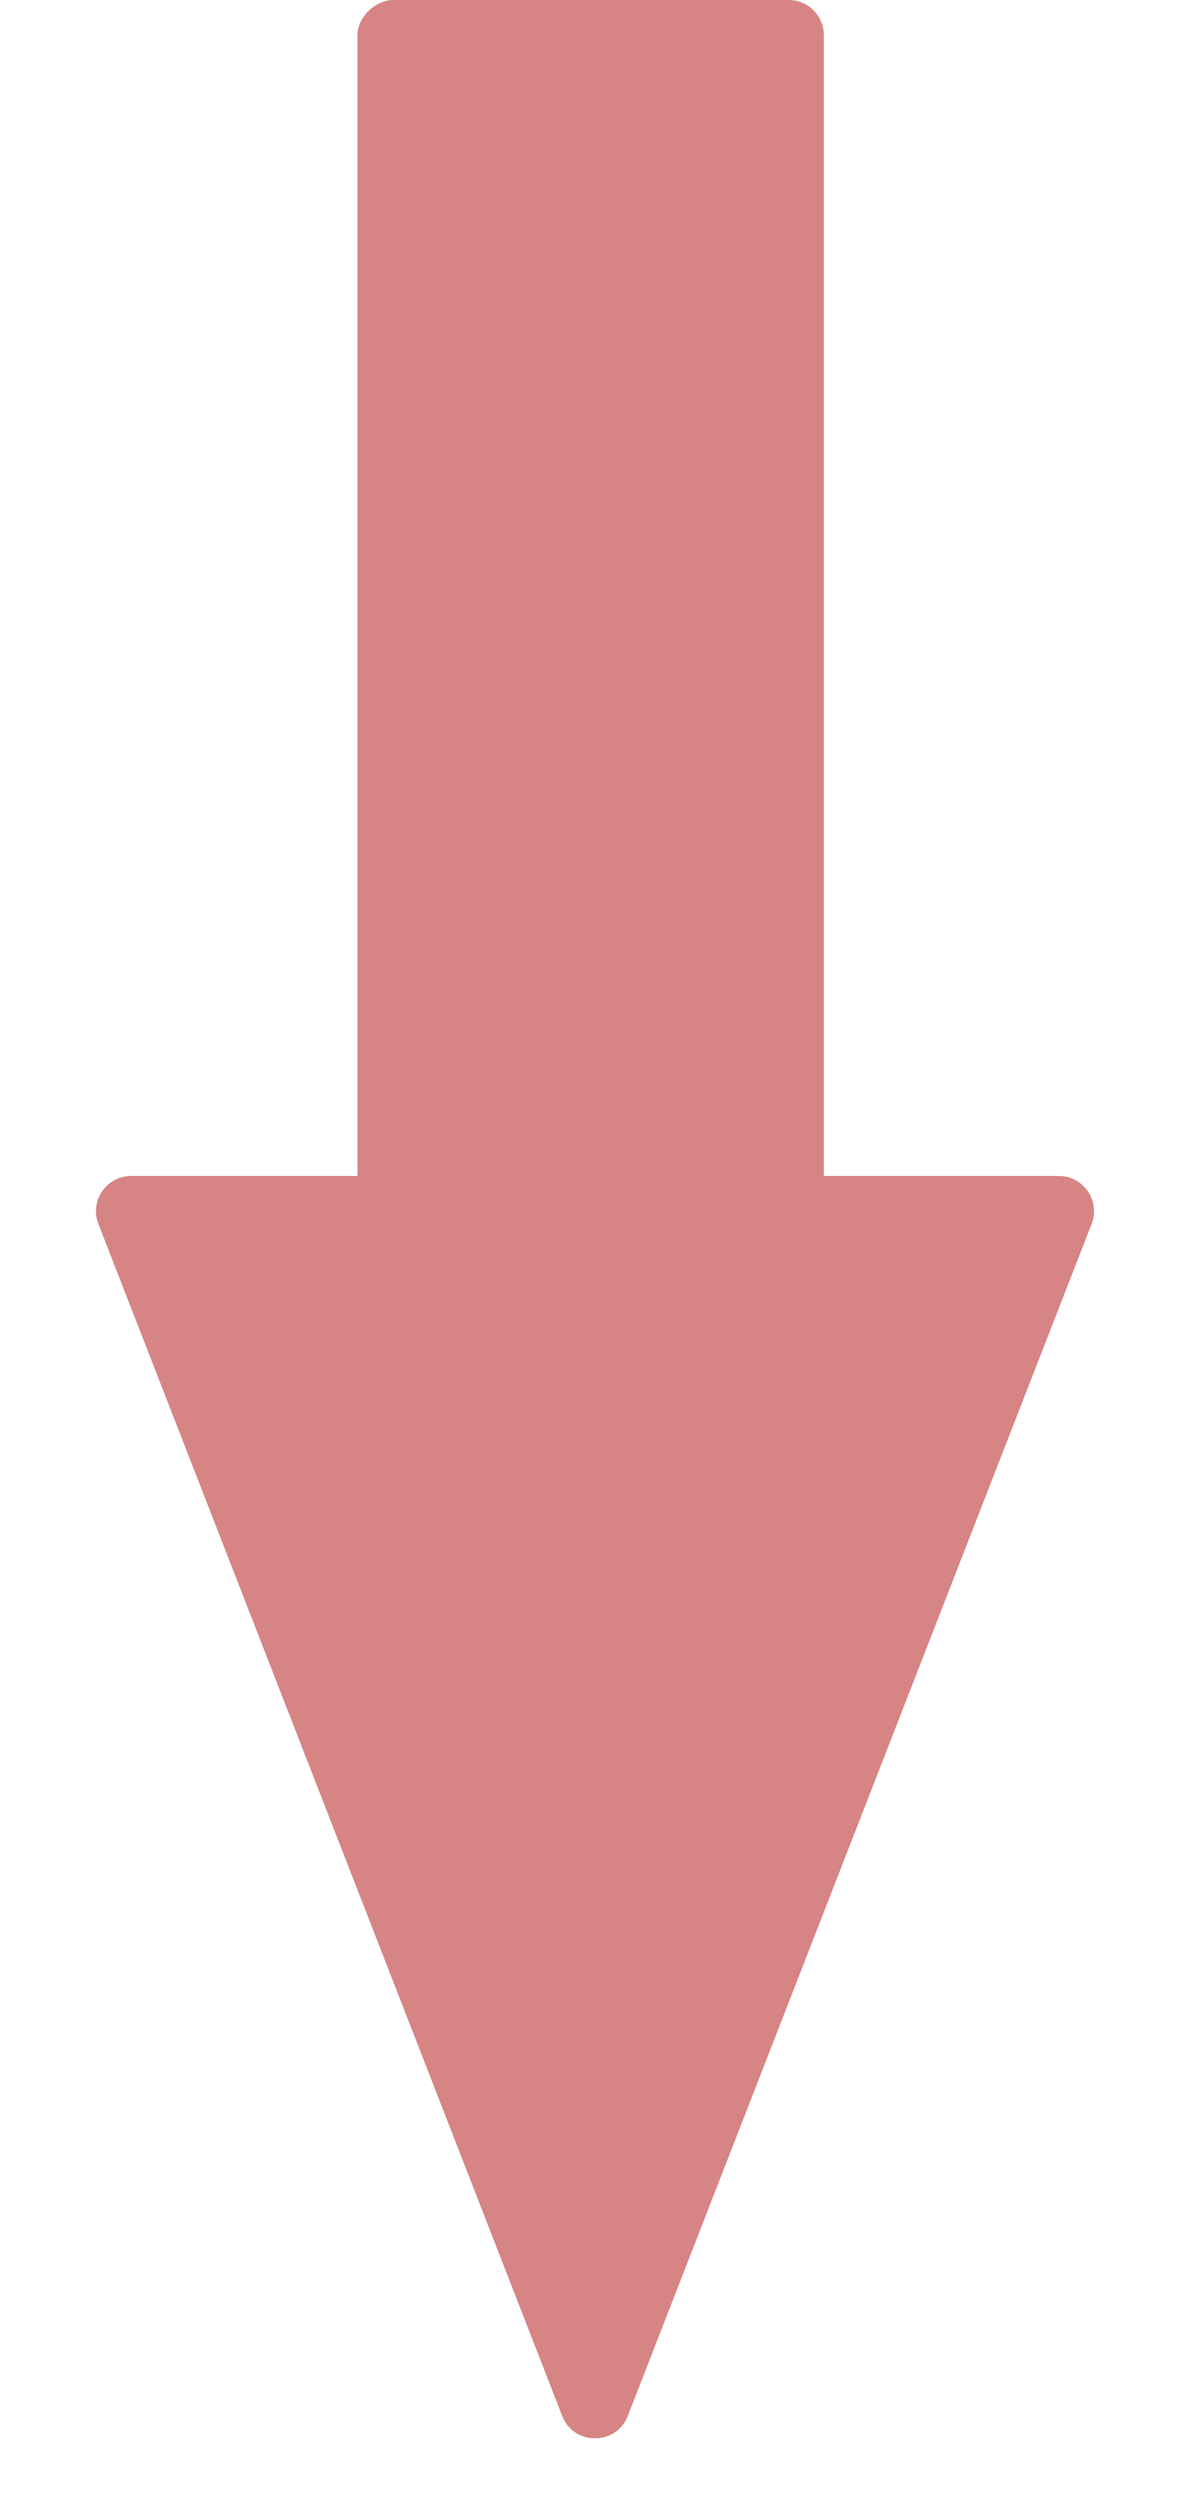 <svg width="169" height="355" viewBox="0 0 169 355" fill="none" xmlns="http://www.w3.org/2000/svg">
<rect x="117" width="270.763" height="66.23" rx="5" transform="rotate(90 117 0)" fill="#D78484"/>
<path d="M89.16 343.028C87.506 347.276 81.494 347.276 79.84 343.028L13.973 173.784C12.697 170.506 15.115 166.97 18.632 166.97L150.368 166.97C153.885 166.97 156.303 170.506 155.027 173.784L89.16 343.028Z" fill="#D78484"/>
</svg>
